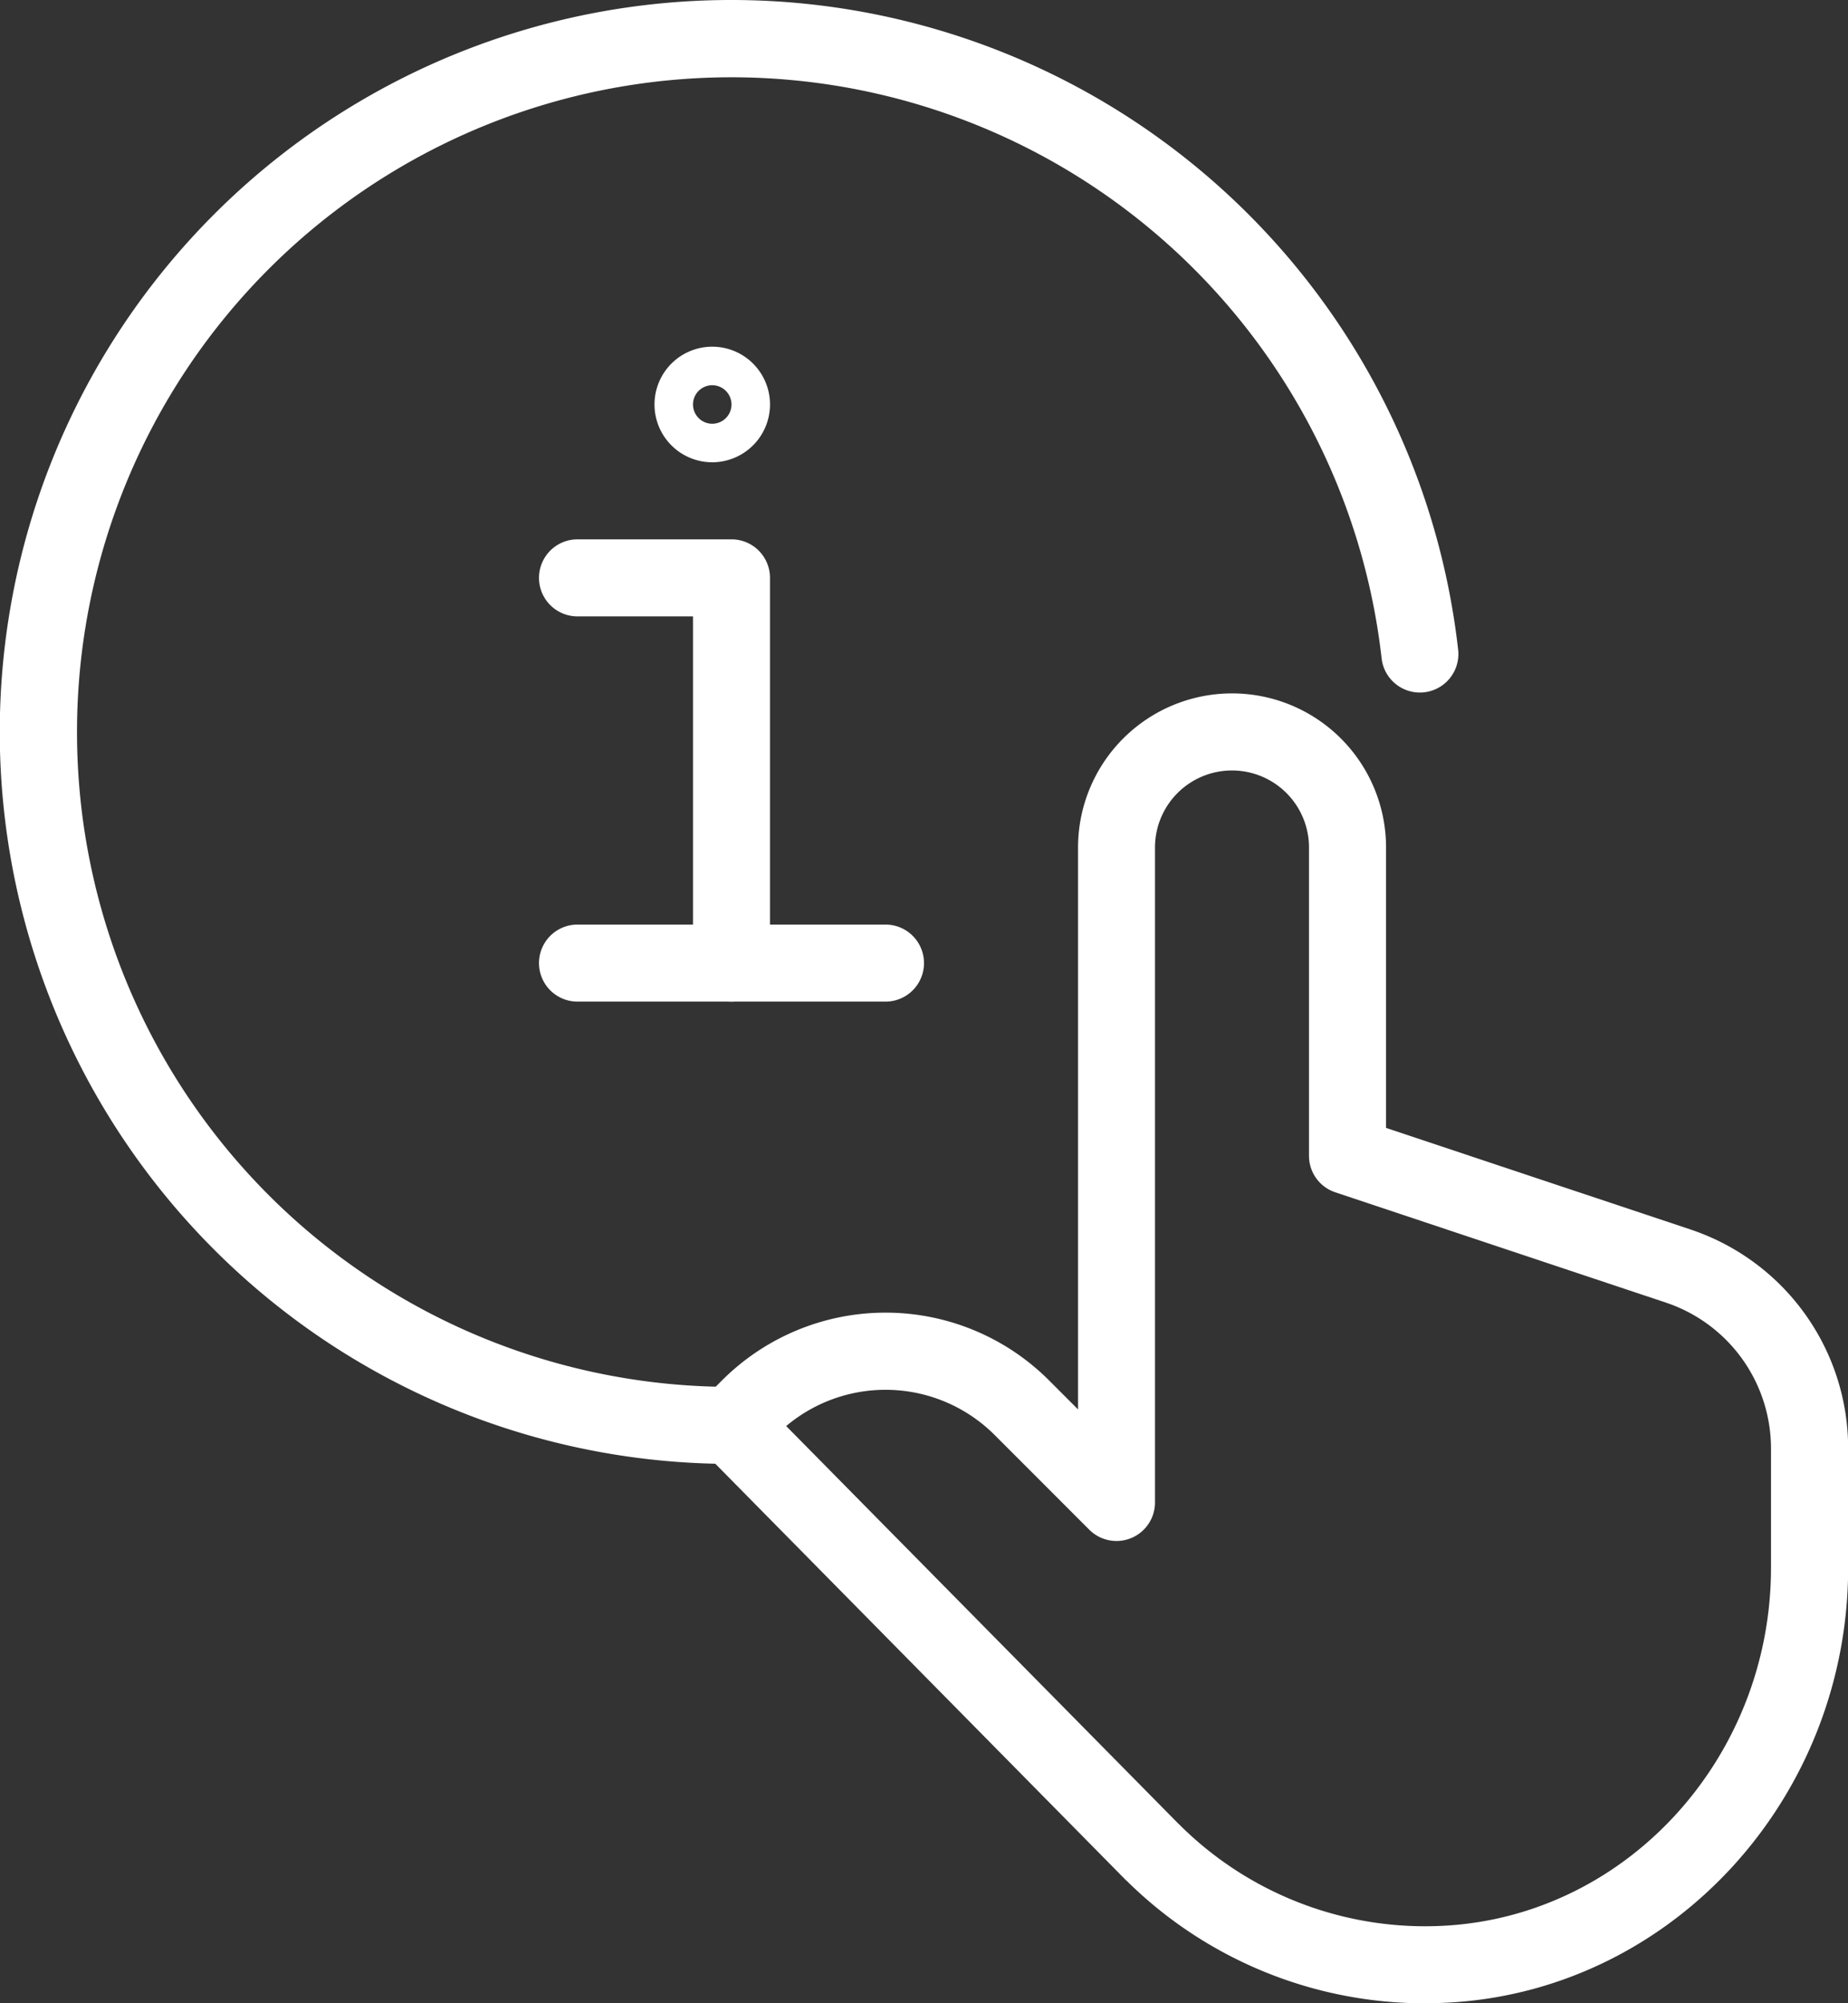 <svg id="Group_36" data-name="Group 36" xmlns="http://www.w3.org/2000/svg" width="99.383" height="107.665" viewBox="0 0 99.383 107.665">
  <rect x="0" y="0" width="99.383" height="107.665" fill="#333333" stroke="none"/>
  <path id="Path_50" data-name="Path 50" d="M311.37,546.4a22.8,22.8,0,0,1-16.034-6.572,1.061,1.061,0,0,1-.112-.105L272.6,516.792a2.071,2.071,0,0,1,.008-2.917l.963-.963a12.438,12.438,0,0,1,17.568,0l1.569,1.569v-30.2a8.282,8.282,0,1,1,16.564,0v15.071l16.351,5.452a12.4,12.4,0,0,1,8.5,11.785v6.394c0,12.272-9.29,22.531-21.154,23.359h0Q312.162,546.395,311.37,546.4Zm1.447-2.12h0Zm-14.738-7.559.087.083a18.712,18.712,0,0,0,14.508,5.41c9.7-.675,17.3-9.12,17.3-19.226v-6.394a8.273,8.273,0,0,0-5.663-7.857l-17.767-5.924a2.064,2.064,0,0,1-1.416-1.963V484.282a4.141,4.141,0,1,0-8.282,0v35.2a2.07,2.07,0,0,1-3.534,1.464l-5.1-5.1a8.3,8.3,0,0,0-11.2-.47Z" transform="translate(-234.732 -438.732)" fill="#fff"/>
  <path id="Path_51" data-name="Path 51" d="M278.352,496.846a2.07,2.07,0,0,1-2.07-2.07V476.141H270.07a2.07,2.07,0,1,1,0-4.141h8.282a2.07,2.07,0,0,1,2.07,2.07v20.7A2.07,2.07,0,0,1,278.352,496.846Z" transform="translate(-239.013 -443.013)" fill="#fff"/>
  <path id="Path_52" data-name="Path 52" d="M286.634,486.141H270.07a2.07,2.07,0,1,1,0-4.141h16.564a2.07,2.07,0,1,1,0,4.141Z" transform="translate(-239.013 -432.309)" fill="#fff"/>
  <path id="Path_53" data-name="Path 53" d="M274.106,473.211a3.106,3.106,0,1,1,3.106-3.106A3.11,3.11,0,0,1,274.106,473.211Zm0-4.141a1.035,1.035,0,1,0,1.035,1.035A1.037,1.037,0,0,0,274.106,469.07Z" transform="translate(-235.802 -448.366)" fill="#fff"/>
  <path id="Path_54" data-name="Path 54" d="M293.339,536.678a39.339,39.339,0,1,1,39.082-43.722,2.071,2.071,0,0,1-4.116.458,35.192,35.192,0,1,0-34.966,39.124,2.07,2.07,0,1,1,0,4.141Z" transform="translate(-254 -458)" fill="#fff"/>
</svg>
